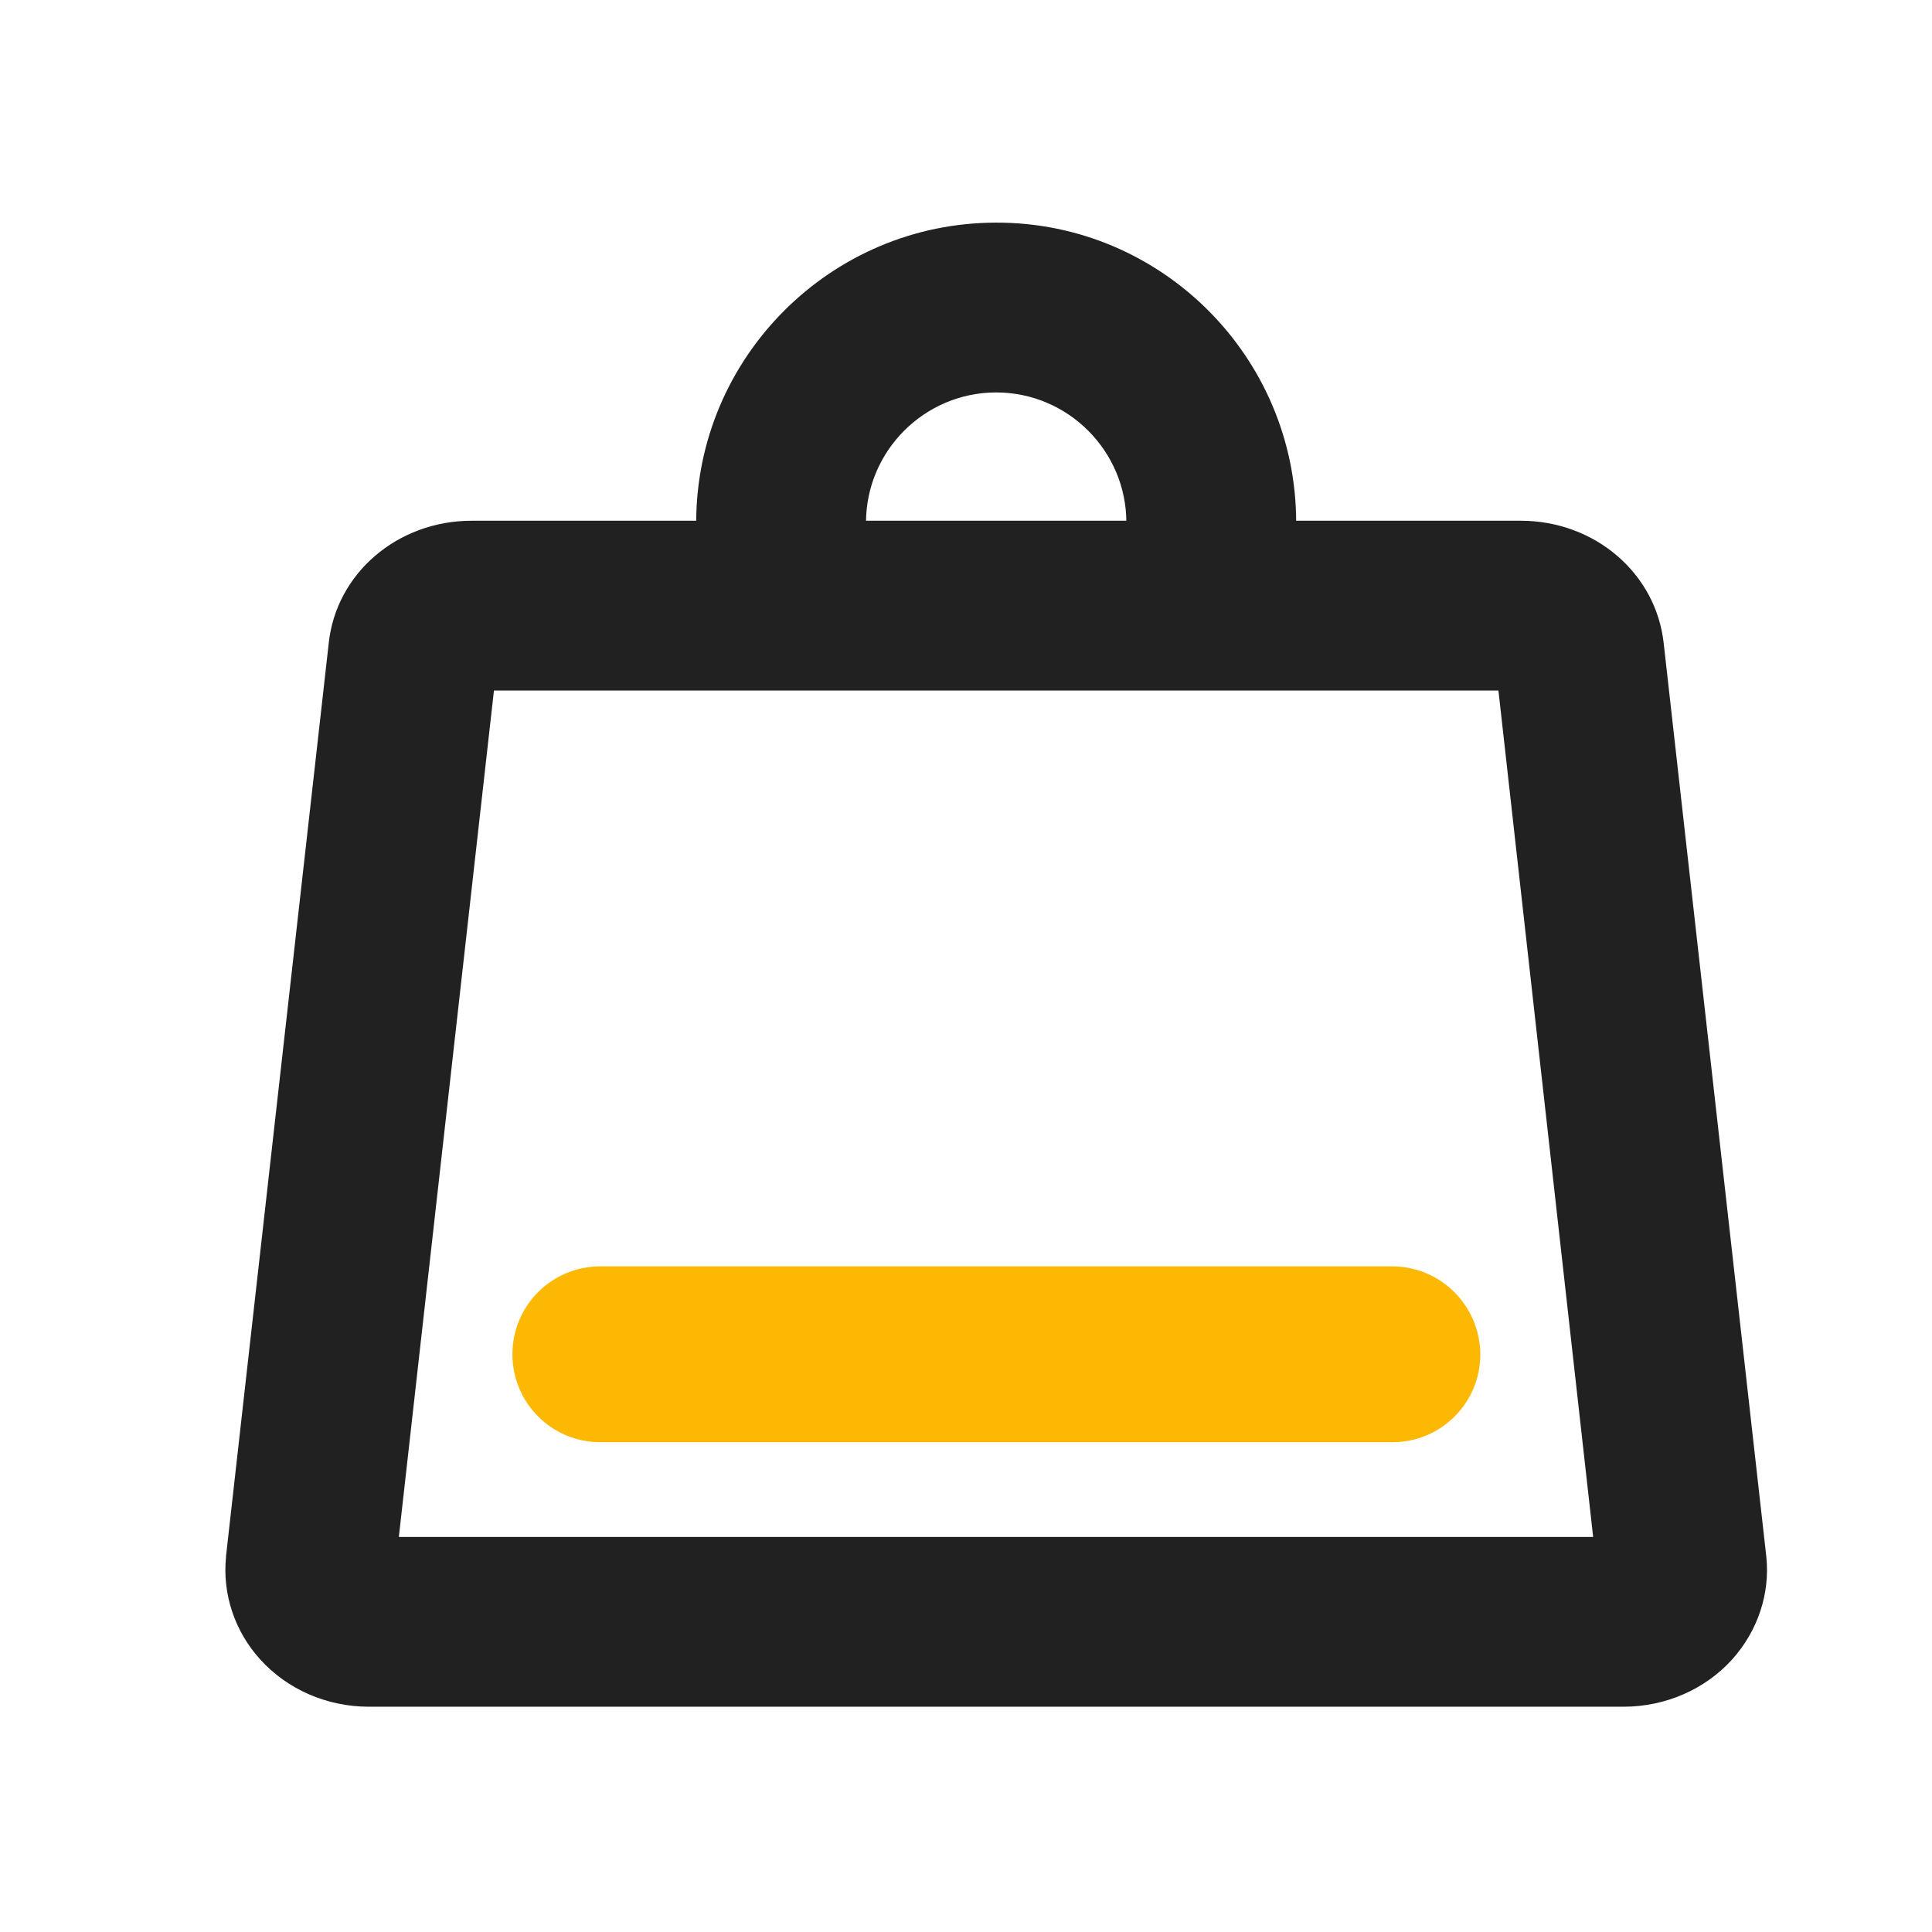 <?xml version="1.0" encoding="utf-8"?>
<!-- Generator: Adobe Illustrator 25.0.1, SVG Export Plug-In . SVG Version: 6.00 Build 0)  -->
<svg version="1.1" id="Layer_1" xmlns="http://www.w3.org/2000/svg" xmlns:xlink="http://www.w3.org/1999/xlink" x="0px" y="0px"
	 viewBox="0 0 512 512" style="enable-background:new 0 0 512 512;" xml:space="preserve">
<style type="text/css">
	.st0{fill:#FDB803;}
	.st1{fill:#212121;}
</style>
<g>
	<g>
		<g>
			<path class="st0" d="M368.9,335.6H159.1c-12.9,0-23.3,10.4-23.3,23.3s10.4,23.3,23.3,23.3H369c12.9,0,23.3-10.4,23.3-23.3
				C392.2,346,381.8,335.6,368.9,335.6z"/>
		</g>
	</g>
</g>
<g>
	<path class="st1" d="M430.2,452.3H97.8c-11.2,0-21.7-4.6-28.9-12.6c-6.7-7.4-10-17.3-9-27.1l0-0.2l27.2-241.8
		C89,152,105.3,138,125,138H403c19.7,0,35.9,14,37.9,32.5l27.2,242.1c1,9.8-2.3,19.6-9,27.1C451.9,447.7,441.4,452.3,430.2,452.3z
		 M105.7,407.3h316.5L397.1,183H130.9L105.7,407.3z"/>
</g>
<g>
	<path class="st1" d="M343.5,138.5h-45c0-19-15.5-34.5-34.5-34.5s-34.5,15.5-34.5,34.5h-45c0-43.8,35.7-79.5,79.5-79.5
		C307.8,58.9,343.5,94.6,343.5,138.5z"/>
</g>
</svg>

